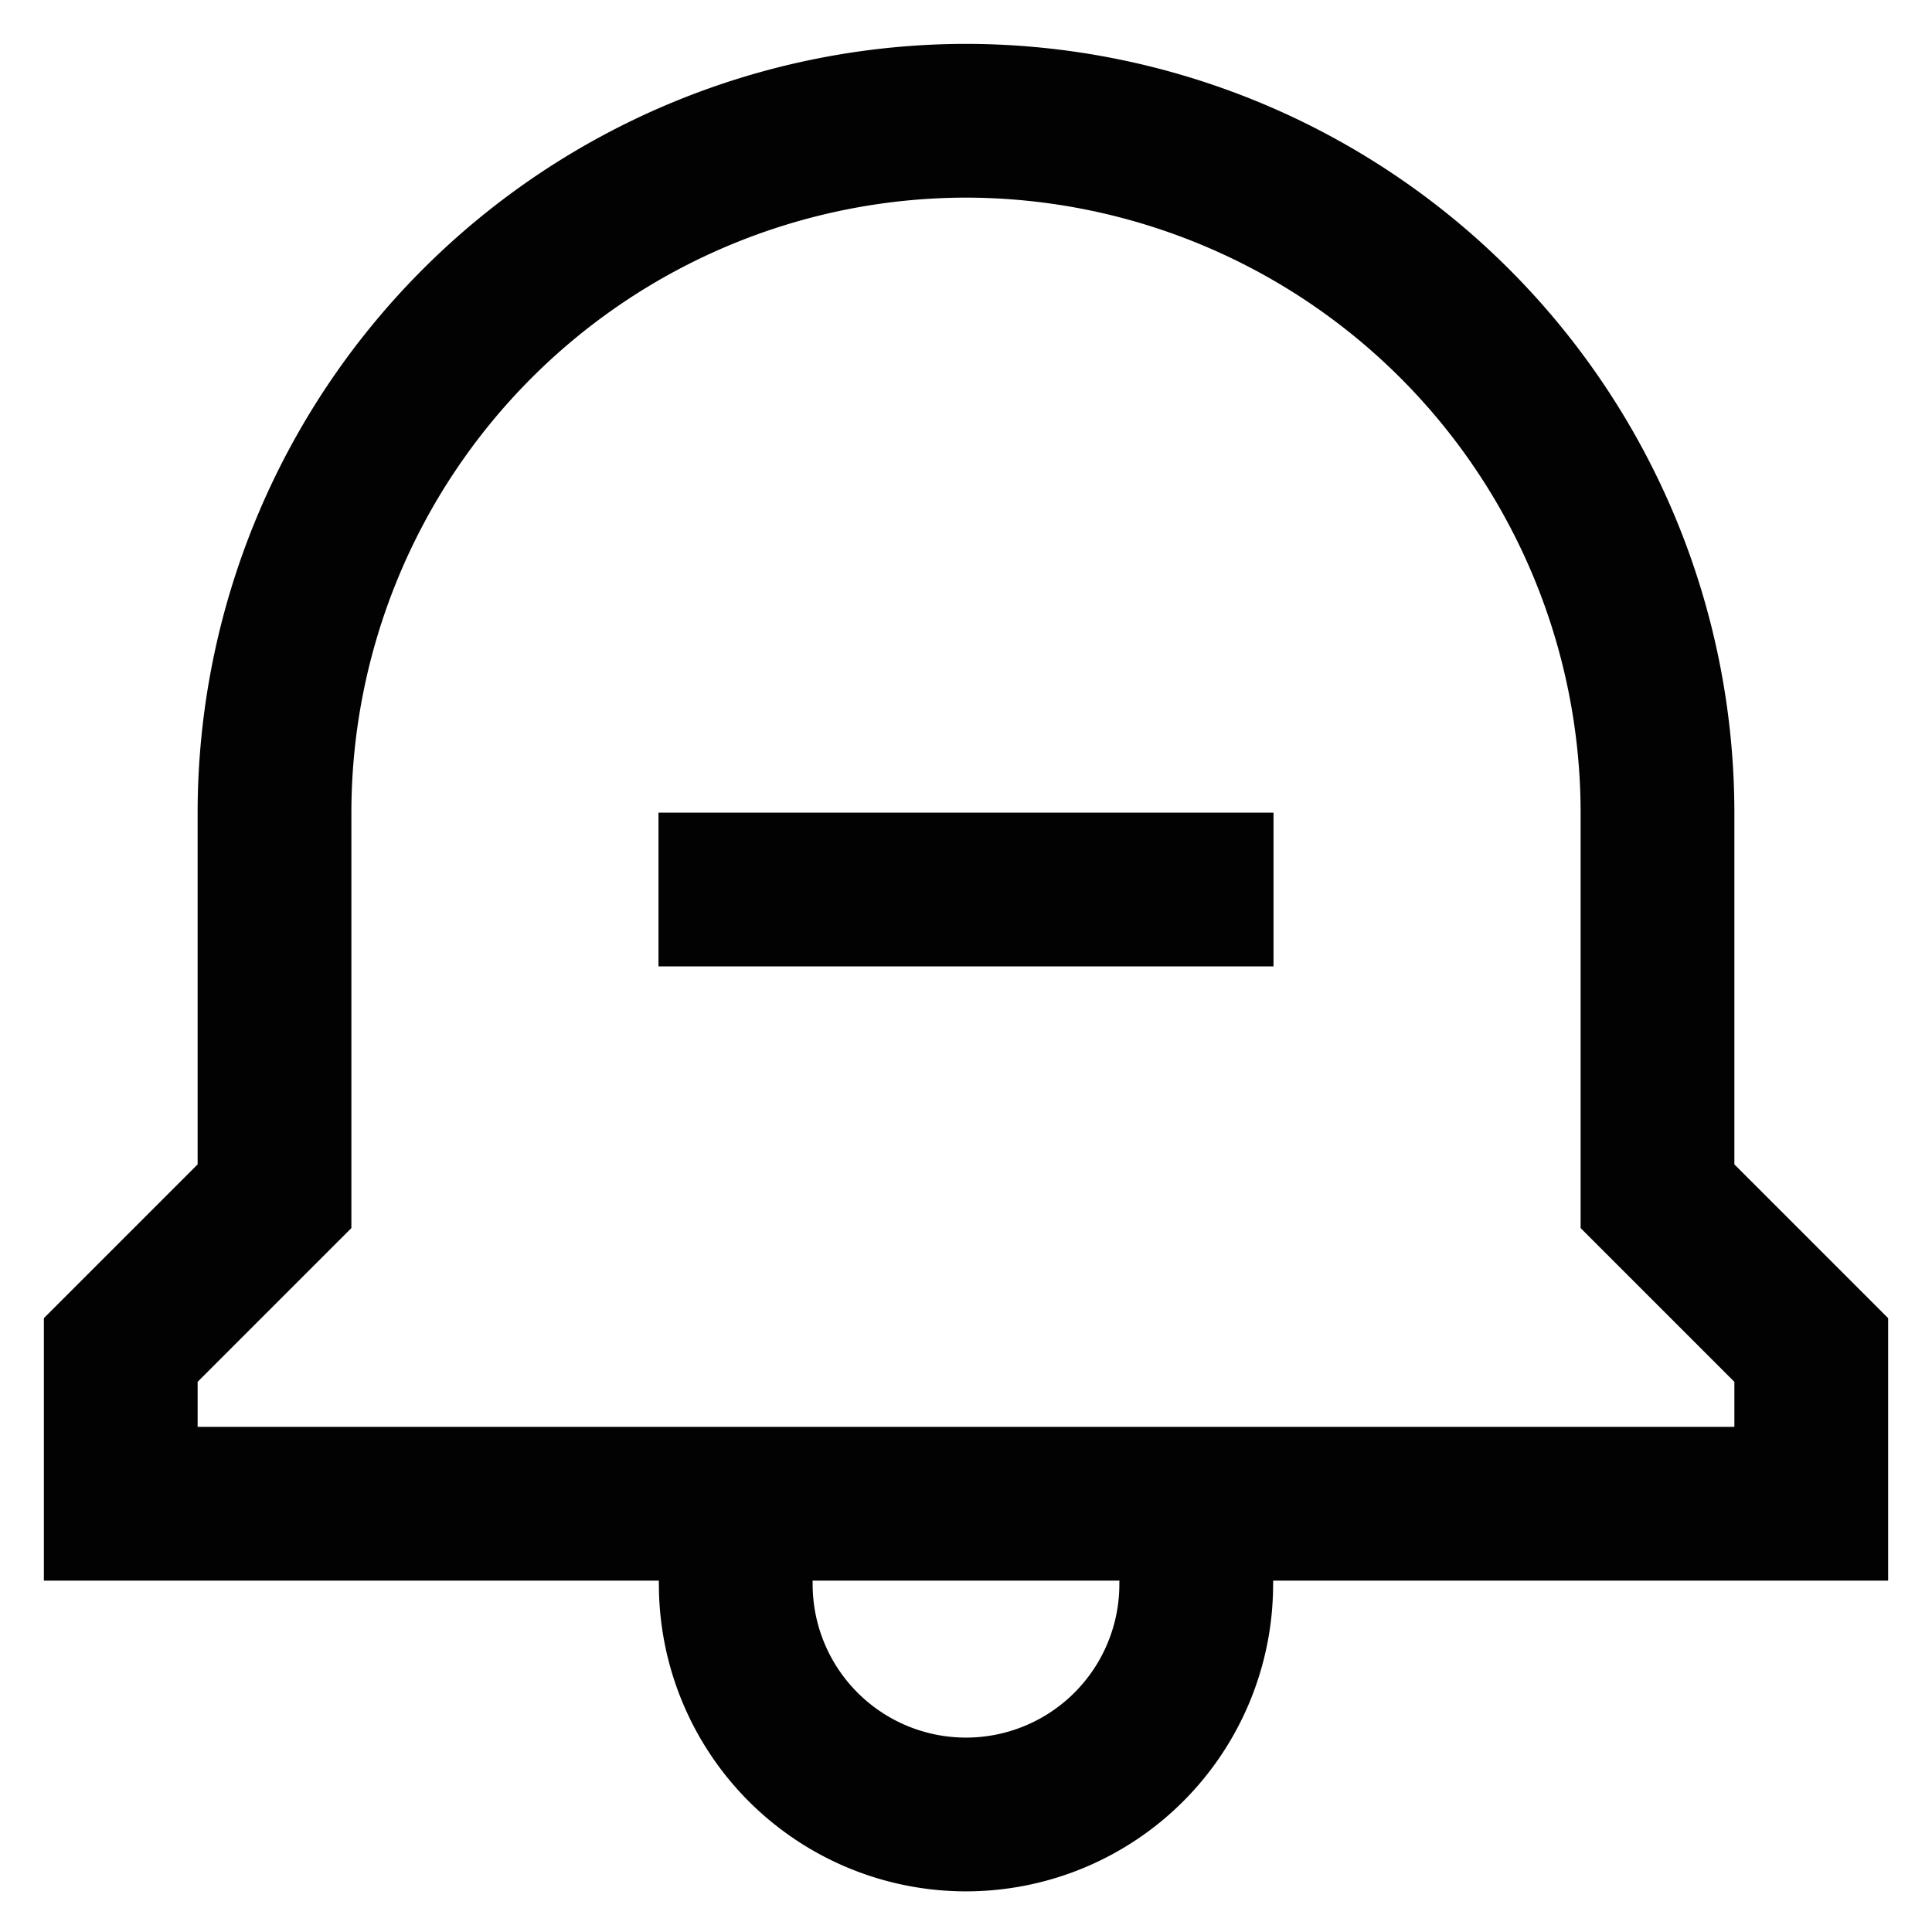<svg id="Layer_1" data-name="Layer 1" xmlns="http://www.w3.org/2000/svg" viewBox="0 0 24 24"><defs><style>.cls-1{fill:none;stroke:#020202;stroke-miterlimit:10;stroke-width:1.91px;}</style></defs><path class="cls-1" d="M20.59,14.86V10.09A8.6,8.6,0,0,0,12,1.5h0a8.6,8.6,0,0,0-8.59,8.59v4.77L1.5,16.77v1.91h21V16.77Z"/><path class="cls-1" d="M14.69,18.68a2.55,2.55,0,0,1,.17,1,2.86,2.86,0,0,1-5.72,0,2.55,2.55,0,0,1,.17-1"/><line class="cls-1" x1="8.18" y1="11.05" x2="15.82" y2="11.05"/></svg>